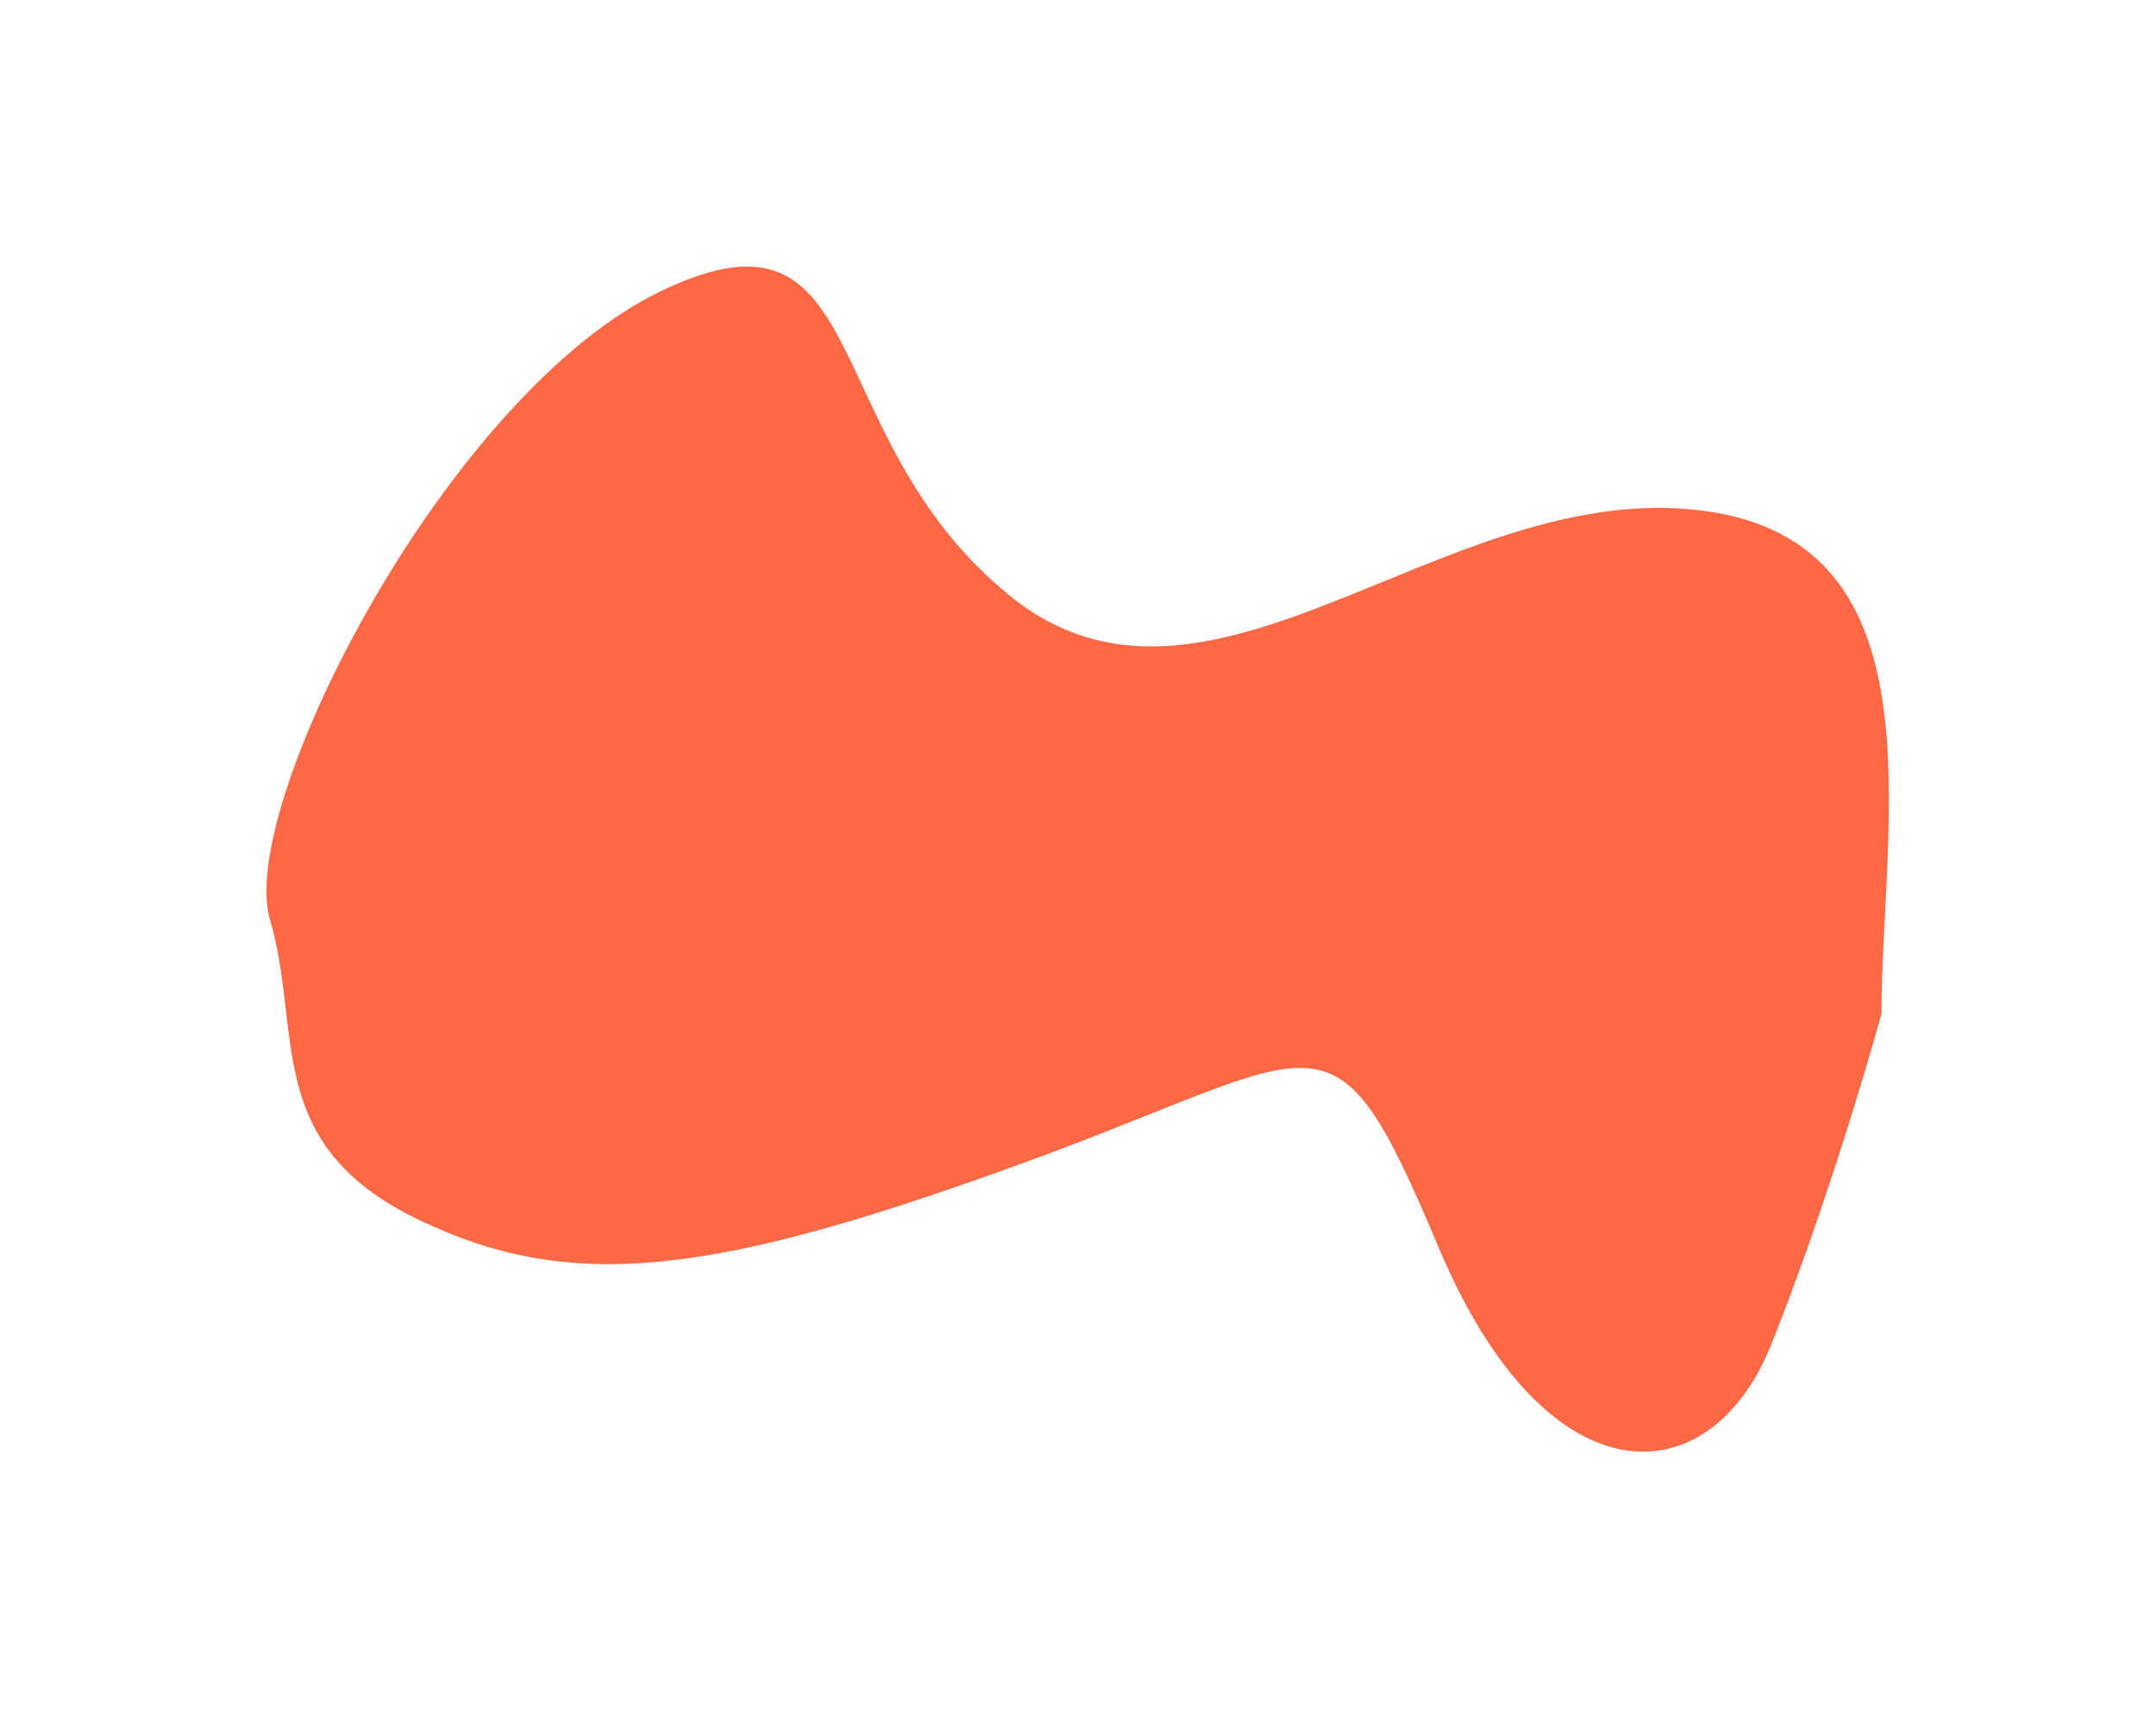 <?xml version="1.0" encoding="UTF-8"?> <svg xmlns="http://www.w3.org/2000/svg" width="2024" height="1613" viewBox="0 0 2024 1613" fill="none"><g opacity="0.87" filter="url(#filter0_f_1262_3799)"><path d="M1587.81 478.191C1825.91 500.679 1767.09 766.06 1766.19 952.041C1750.93 1007.62 1708.87 1147.5 1662.68 1262.43C1604.94 1406.09 1452.09 1411.55 1351.02 1172.05C1249.95 932.554 1249.58 986.612 960.284 1091.84C670.991 1197.07 537.026 1215.03 391.464 1144.23C245.901 1073.42 284.522 968.82 253.378 862.907C222.234 756.995 419.78 368.933 621.41 272.809C823.04 176.686 763.342 409.312 947.935 559.163C1132.53 709.015 1349.71 455.703 1587.81 478.191Z" fill="#FF5129"></path></g><defs><filter id="filter0_f_1262_3799" x="0.123" y="0.227" width="2023.13" height="1612.48" filterUnits="userSpaceOnUse" color-interpolation-filters="sRGB"><feFlood flood-opacity="0" result="BackgroundImageFix"></feFlood><feBlend mode="normal" in="SourceGraphic" in2="BackgroundImageFix" result="shape"></feBlend><feGaussianBlur stdDeviation="125" result="effect1_foregroundBlur_1262_3799"></feGaussianBlur></filter></defs></svg> 